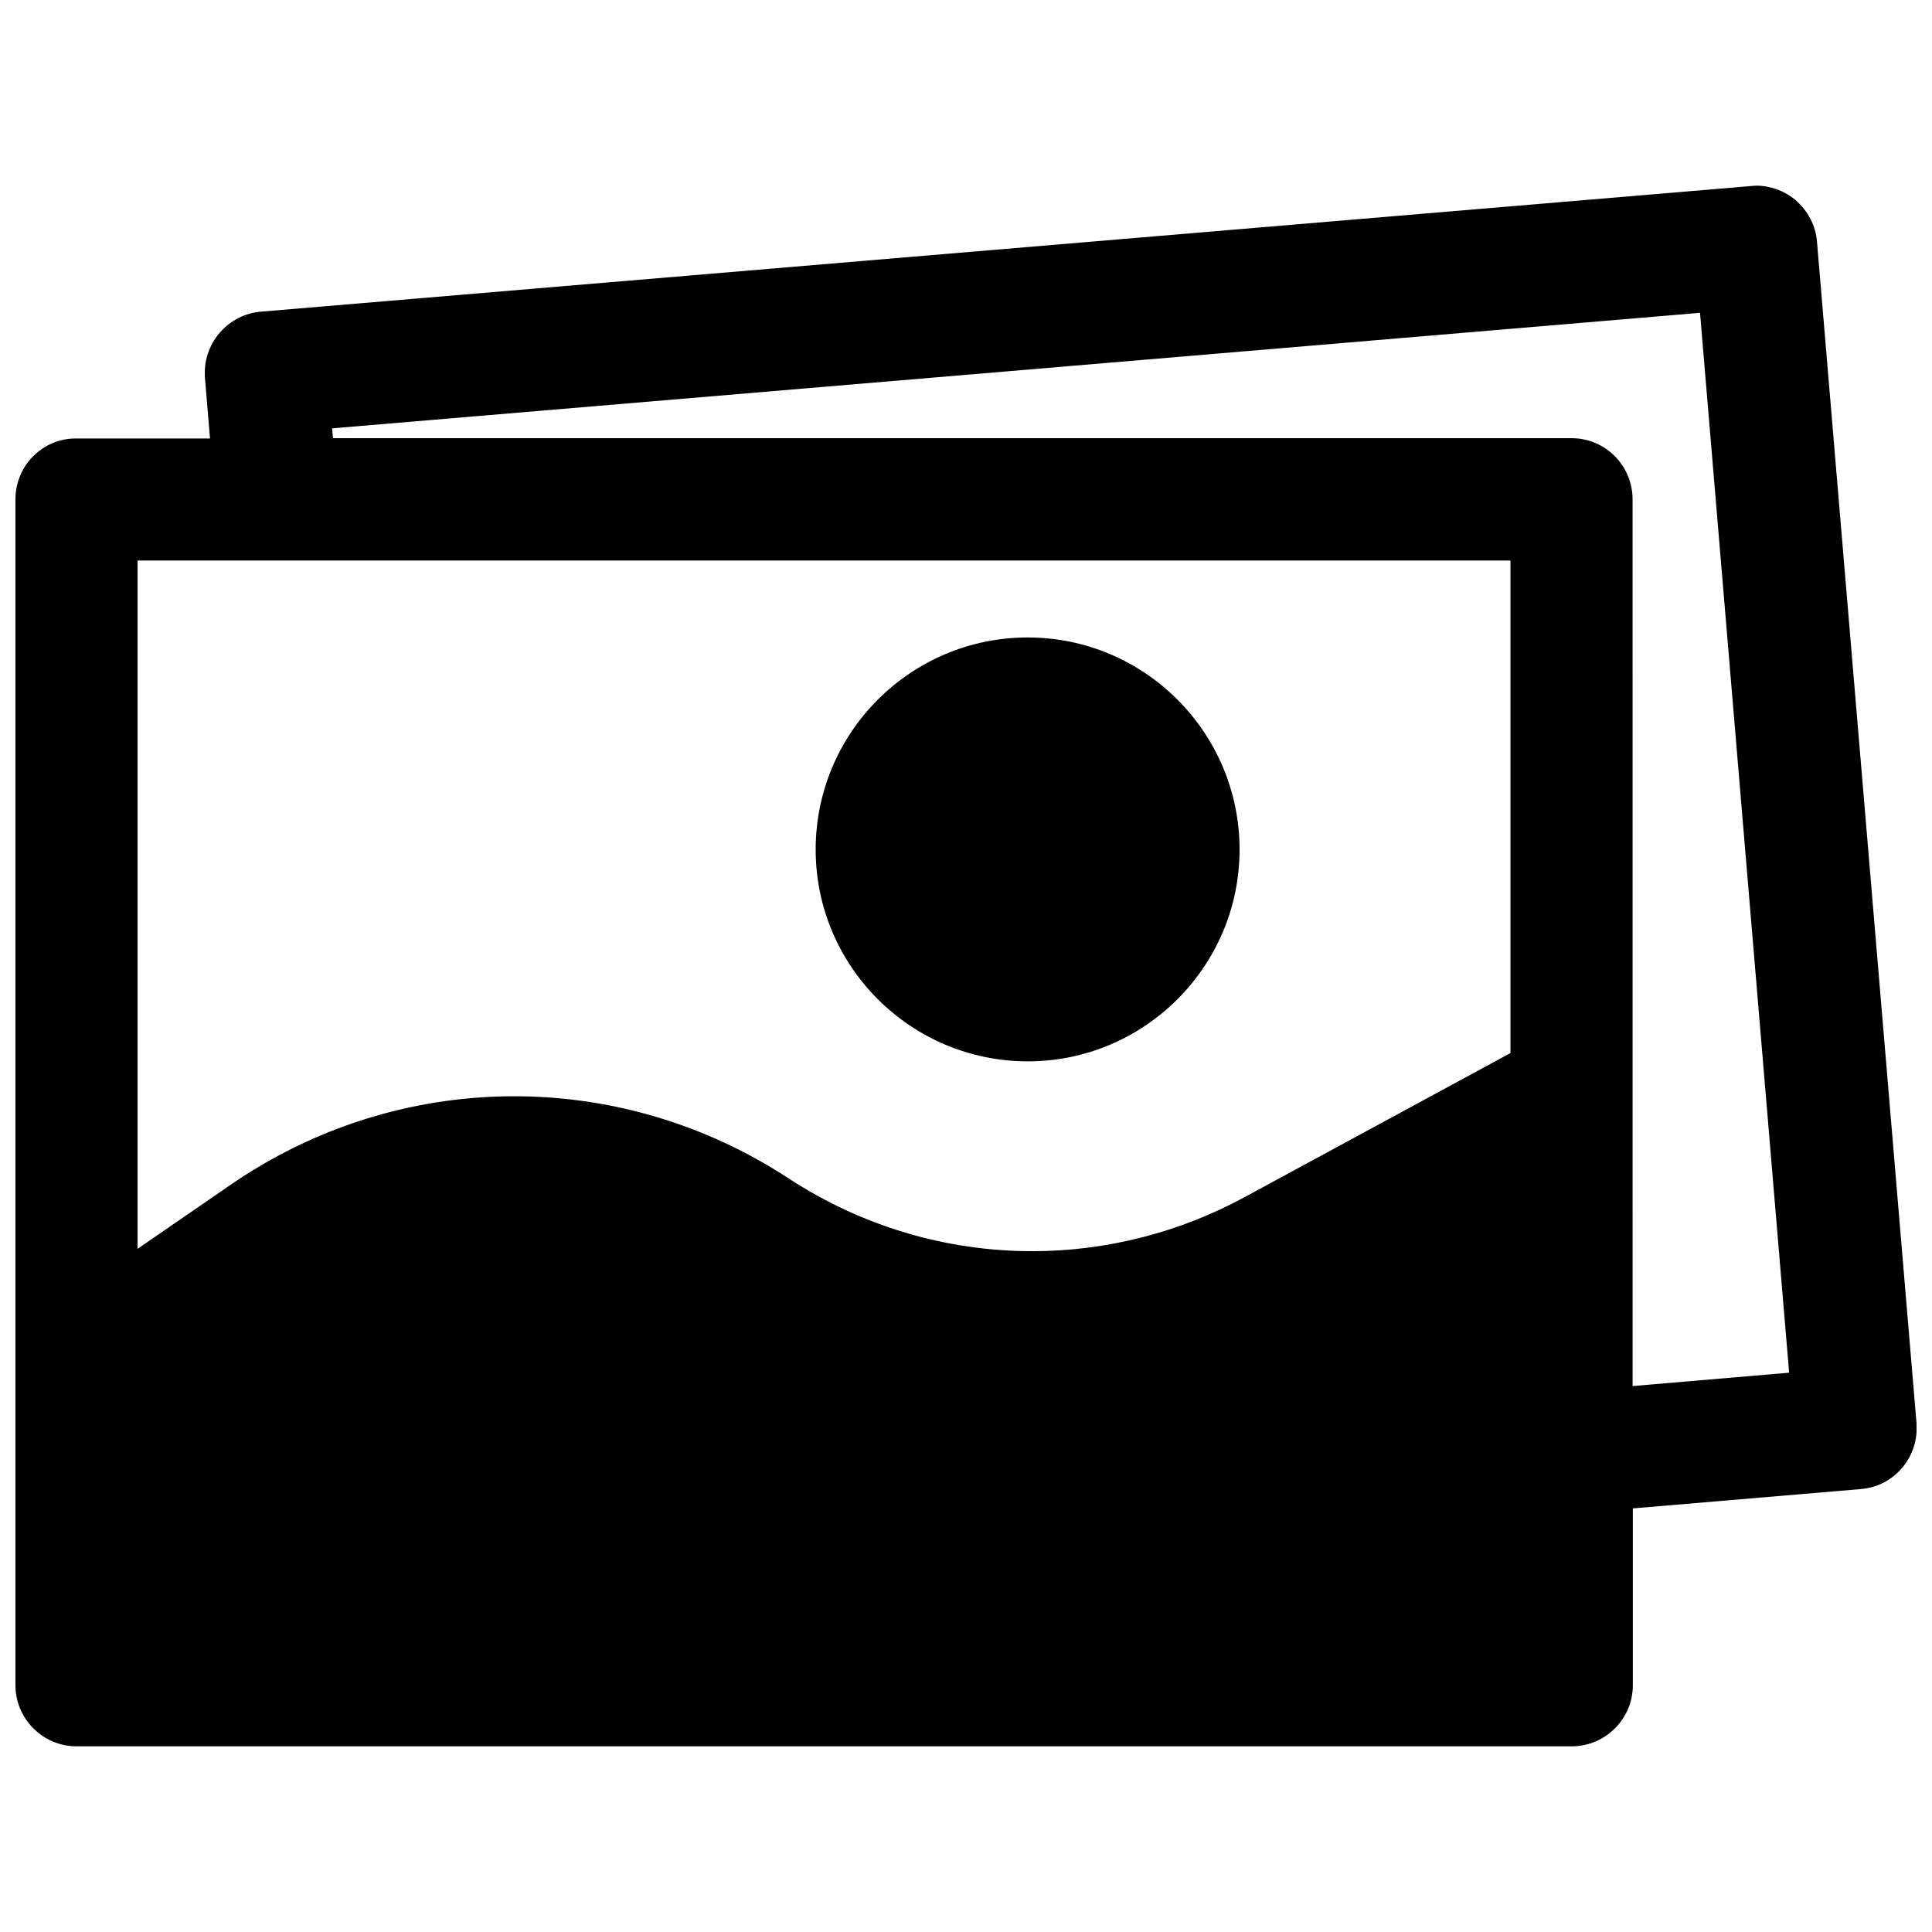 <?xml version="1.0" encoding="UTF-8"?>
<!-- Uploaded to: ICON Repo, www.svgrepo.com, Generator: ICON Repo Mixer Tools -->
<svg width="800px" height="800px" version="1.1" viewBox="144 144 512 512" xmlns="http://www.w3.org/2000/svg">
 <defs>
  <clipPath id="a">
   <path d="m148.09 193h503.81v414h-503.81z"/>
  </clipPath>
 </defs>
 <path d="m416.37 425.27c30.938 0 56.129-25.191 56.129-56.129 0-31.016-25.191-56.207-56.129-56.207-31.016 0-56.207 25.191-56.207 56.207 0.004 30.938 25.191 56.129 56.207 56.129z"/>
 <g clip-path="url(#a)">
  <path d="m625.53 208.16c-0.316-4.328-2.363-8.266-5.824-11.258-2.914-2.363-6.535-3.699-10.312-3.699l-1.102 0.078-395.02 33.301c-4.328 0.316-8.266 2.363-11.098 5.668-2.832 3.305-4.172 7.477-3.856 11.887l1.34 16.059h-35.426c-8.898-0.078-16.141 7.164-16.141 16.137v314.25c0 8.895 7.242 16.215 16.215 16.215h396.2c8.895 0 16.215-7.242 16.215-16.215v-46.84l60.301-5.117c4.328-0.316 8.188-2.281 11.02-5.59 2.832-3.305 4.172-7.477 3.856-11.887zm-81.238 84.391v130.52l-70.453 38.18c-17.238 9.367-36.684 14.328-56.207 14.328-23.066 0-45.344-6.691-64.629-19.285-45.344-29.676-103.52-28.969-148.07 1.812l-24.48 16.848v-182.4zm16.215-32.434h-328.26l-0.234-2.598 362.51-30.621 23.617 280.88-41.484 3.543-0.004-234.98c0-8.973-7.242-16.215-16.141-16.215z"/>
 </g>
</svg>